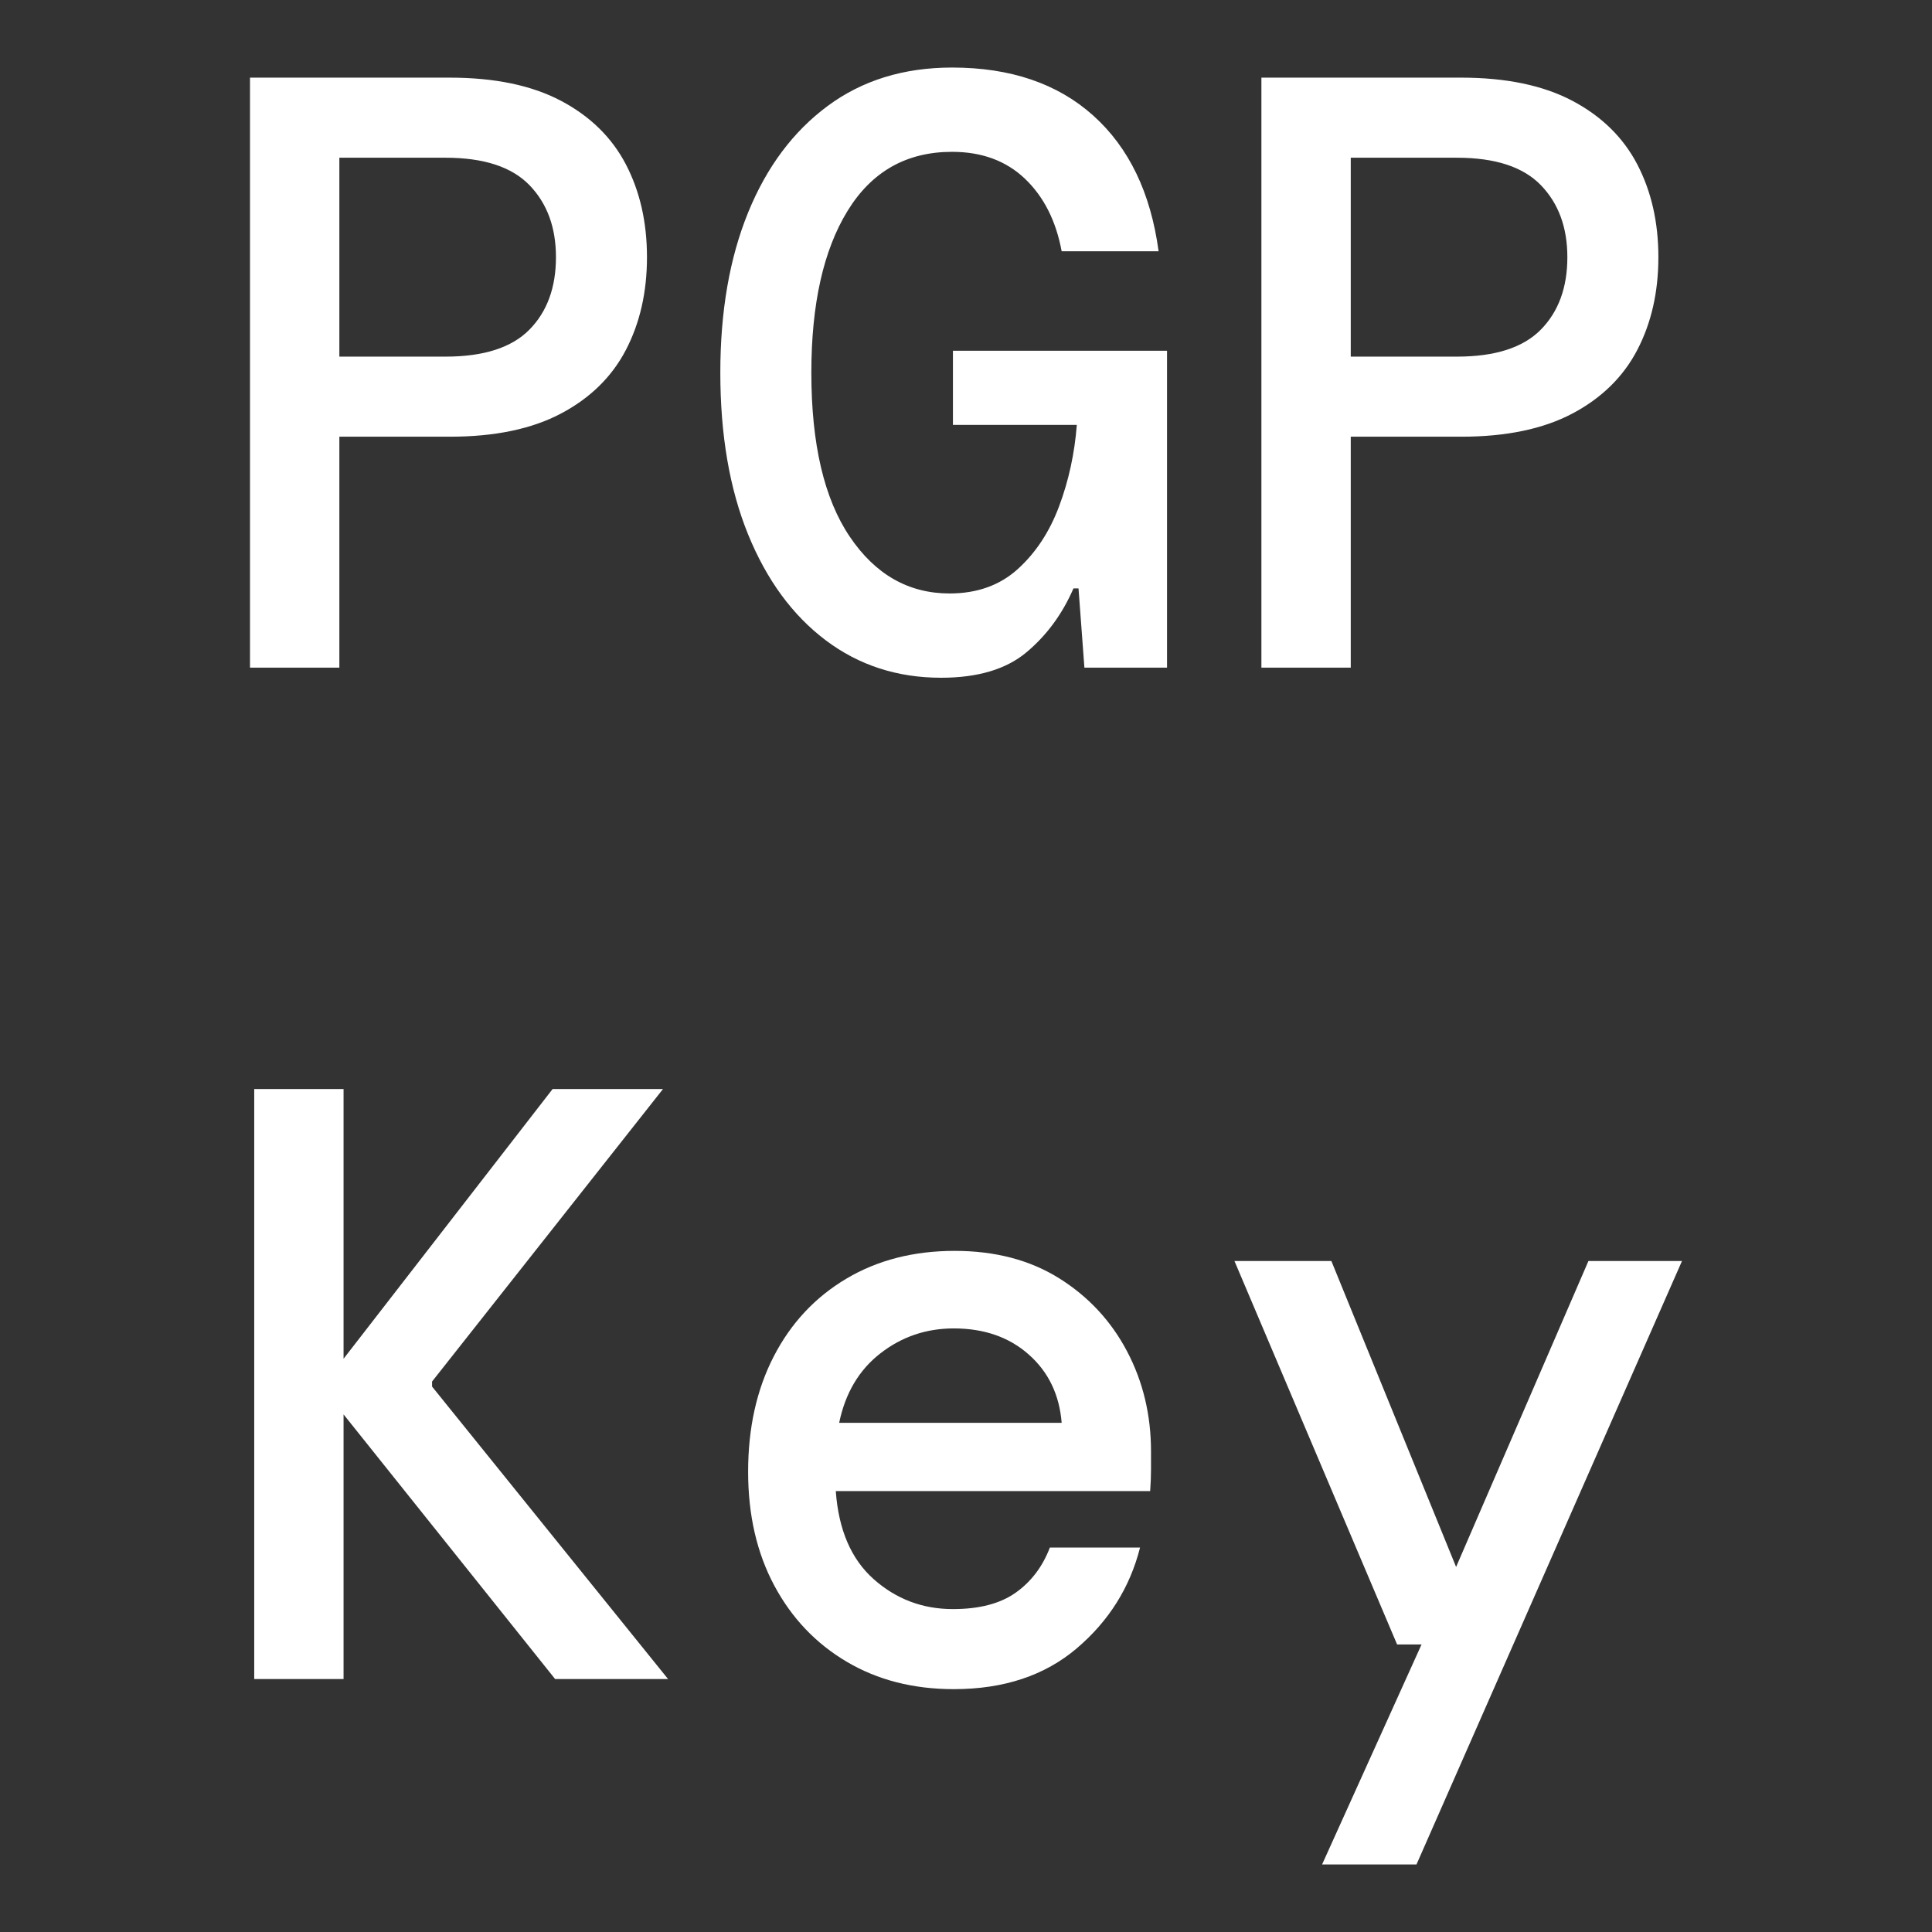 <?xml version="1.0" encoding="UTF-8"?>
<svg xmlns="http://www.w3.org/2000/svg" width="800" height="800" viewBox="0 0 800 800">
  <rect x="0" y="0" width="800" height="800" fill="#333333" stroke="none"/>
  <rect width="100%" height="100%" fill="transparent" rx="0" ry="0" stroke="none" stroke-width="0" />
  <g transform="translate(400, 400)">
    <path d="M-259.48-123.55L-296.48-123.55L-296.48-367.85L-213.76-367.85Q-185.84-367.85-167.69-358.25Q-149.55-348.65-140.82-331.90Q-132.10-315.15-132.10-293.51L-132.10-293.51Q-132.10-271.87-140.82-255.12Q-149.55-238.37-167.69-228.77Q-185.84-219.17-213.76-219.17L-213.76-219.17L-259.48-219.17L-259.48-123.55ZM-259.48-334.69L-259.48-252.33L-215.51-252.33Q-191.78-252.33-180.78-263.50Q-169.79-274.66-169.79-293.51L-169.79-293.51Q-169.79-312.01-180.78-323.35Q-191.78-334.69-215.51-334.69L-215.51-334.69L-259.48-334.69ZM-10.30-119.36L-10.30-119.36Q-37.52-119.36-58.11-134.89Q-78.70-150.42-90.22-178.69Q-101.73-206.96-101.73-245.70L-101.73-245.70Q-101.73-283.74-90.22-312.01Q-78.70-340.28-57.24-356.15Q-35.77-372.03-5.76-372.03L-5.76-372.03Q30.54-372.03 52.70-352.14Q74.86-332.25 79.75-295.95L79.75-295.95L39.61-295.95Q36.12-314.80 24.43-325.97Q12.74-337.13-5.76-337.13L-5.76-337.13Q-34.03-337.13-49.03-312.70Q-64.04-288.27-64.04-245.70L-64.04-245.70Q-64.04-201.37-48.16-177.82Q-32.28-154.26-6.81-154.26L-6.81-154.26Q10.30-154.26 21.46-164.38Q32.63-174.50 38.56-190.38Q44.50-206.26 45.89-224.06L45.89-224.06L-5.41-224.06L-5.41-254.77L83.24-254.77L83.24-123.55L49.03-123.55L46.59-156.35L44.50-156.35Q37.52-140.30 24.95-129.83Q12.39-119.36-10.30-119.36ZM159.32-123.55L122.32-123.55L122.32-367.85L205.04-367.85Q232.96-367.85 251.11-358.25Q269.25-348.65 277.98-331.90Q286.70-315.15 286.70-293.51L286.70-293.51Q286.70-271.87 277.98-255.12Q269.25-238.37 251.11-228.77Q232.96-219.17 205.04-219.17L205.04-219.17L159.32-219.17L159.32-123.55ZM159.32-334.69L159.32-252.33L203.29-252.33Q227.02-252.33 238.02-263.50Q249.01-274.66 249.01-293.51L249.01-293.51Q249.01-312.01 238.02-323.35Q227.02-334.69 203.29-334.69L203.29-334.69L159.32-334.69ZM-257.74 295.25L-294.73 295.25L-294.73 50.95L-257.74 50.95L-257.74 162.63L-171.18 50.95L-125.47 50.95L-221.09 172.06L-221.09 174.15L-123.37 295.25L-170.14 295.25L-257.74 185.67L-257.74 295.25ZM-5.06 299.44L-5.06 299.44Q-30.19 299.44-49.38 288.10Q-68.58 276.76-79.40 256.52Q-90.22 236.27-90.22 209.40L-90.22 209.40Q-90.22 182.18-79.57 161.59Q-68.93 141.00-49.56 129.48Q-30.19 117.96-4.71 117.96L-4.71 117.96Q20.42 117.96 38.56 129.30Q56.71 140.65 66.66 159.49Q76.61 178.34 76.61 201.02L76.61 201.02Q76.61 204.51 76.61 208.53Q76.61 212.54 76.26 217.43L76.26 217.43L-53.92 217.43Q-52.18 241.51-38.22 253.90Q-24.26 266.29-5.41 266.29L-5.41 266.29Q10.99 266.29 20.59 259.48Q30.19 252.68 34.73 240.81L34.73 240.81L72.07 240.81Q65.79 265.59 45.89 282.52Q26.00 299.44-5.06 299.44ZM-5.06 150.07L-5.06 150.07Q-22.16 150.07-35.42 160.37Q-48.69 170.66-52.52 189.16L-52.52 189.16L39.61 189.16Q38.22 171.71 26.00 160.89Q13.79 150.07-5.06 150.07ZM186.54 372.03L147.45 372.03L188.63 280.94L178.51 280.94L111.16 122.15L151.29 122.15L202.94 248.84L257.74 122.15L296.48 122.15L186.54 372.03Z" fill="#fff" style="text-anchor:middle" />
  </g>
</svg> 